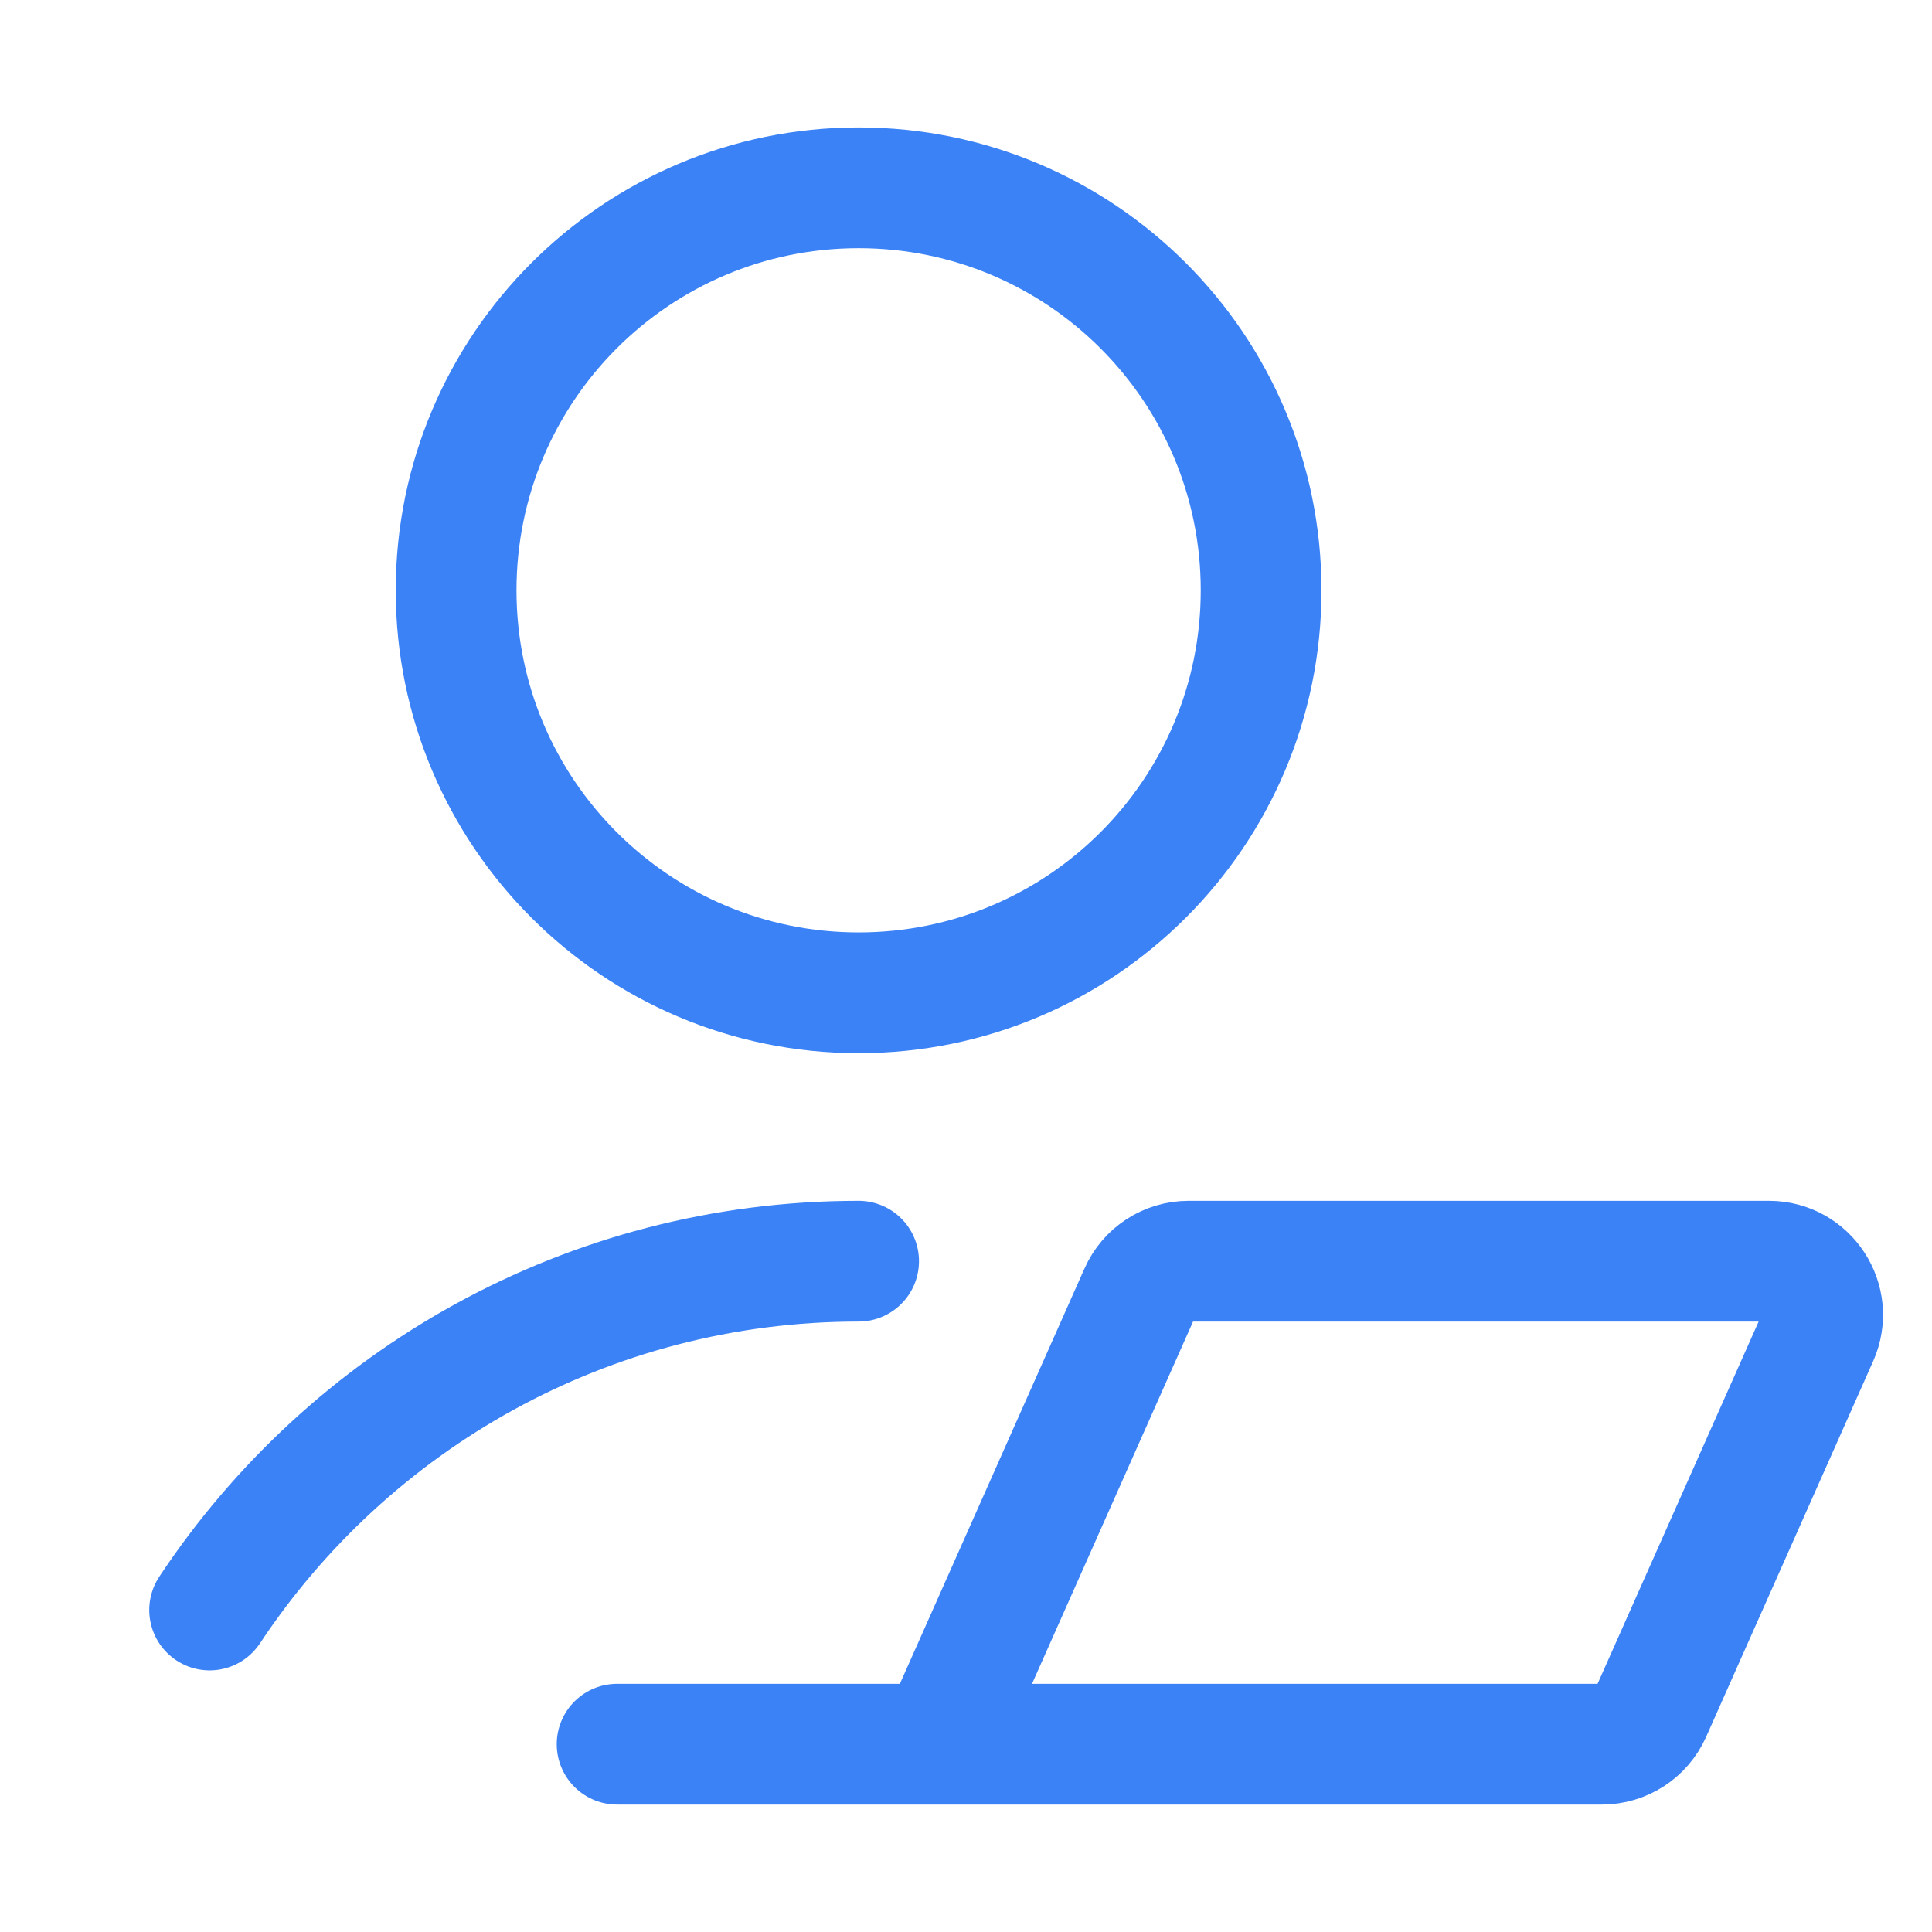 <svg width="24" height="24" viewBox="0 0 24 24" fill="none" xmlns="http://www.w3.org/2000/svg">
<path d="M2.604 20C4.334 17.389 7.3 15.667 10.666 15.667M11.666 21.667H19.899C20.163 21.667 20.402 21.512 20.509 21.271L22.584 16.604C22.779 16.163 22.457 15.667 21.974 15.667H14.766C14.502 15.667 14.264 15.821 14.157 16.063L11.666 21.667ZM11.666 21.667L7.666 21.667M15.666 7.333C15.666 10.095 13.428 12.333 10.666 12.333C7.905 12.333 5.666 10.095 5.666 7.333C5.666 4.572 7.905 2.333 10.666 2.333C13.428 2.333 15.666 4.572 15.666 7.333Z" stroke="#3B82F6" stroke-width="1.5" stroke-linecap="round" stroke-linejoin="round"/>
</svg>
